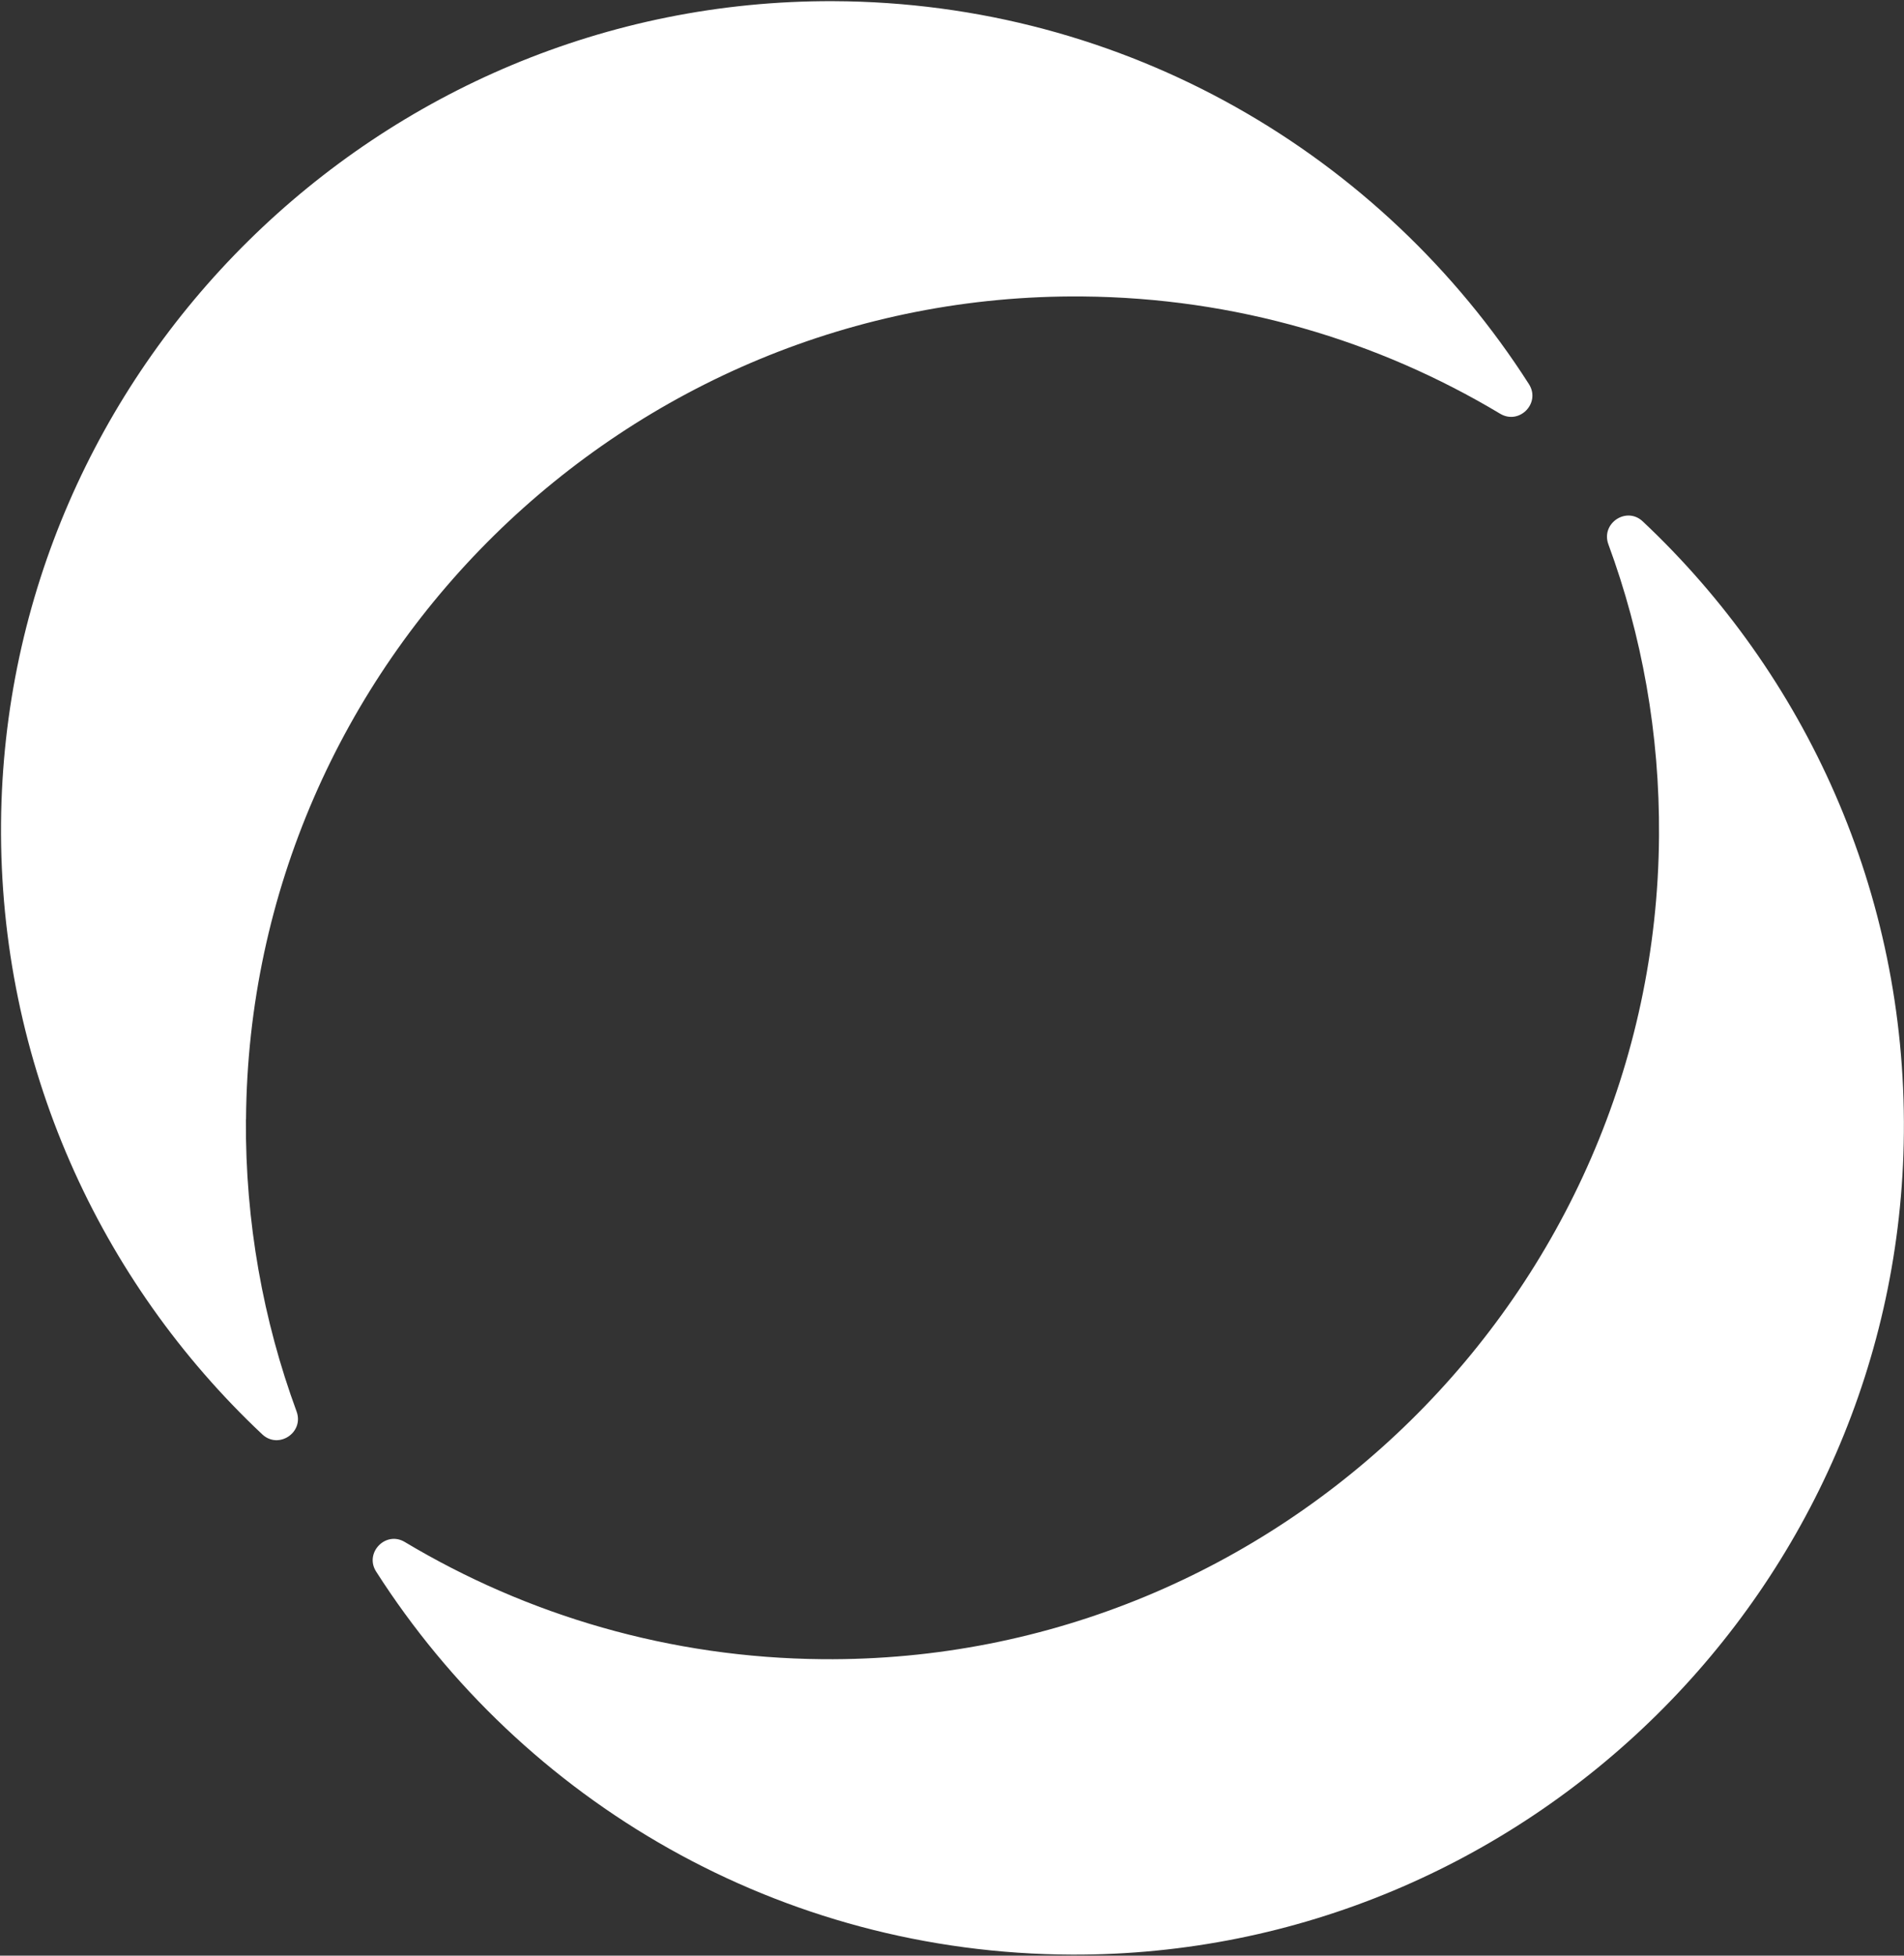 <svg version="1.2" xmlns="http://www.w3.org/2000/svg" viewBox="0 0 1465 1504" width="1465" height="1504">
	<rect x="0" y="0" width="1465" height="1504" fill="#333333" stroke="none"/>
	<title>nyab-logo-svg</title>
	<style>
		.s0 { fill: #ffffff } 
	</style>
	<path id="Layer" class="s0" d="m1264 401c-12.5-11.8-32.3 1.4-26.5 17.5 25.8 70 39.6 145.7 39 224.7-2.5 351-292.4 635.9-643.6 632.8-117.4-1-227.3-33.8-321.4-90.1-14.7-8.9-31.3 8.3-22.1 22.7 112.9 176.6 310.4 293.8 535.4 294.6 349.6 1.2 637.1-282.5 640.1-631.9 1.7-185.4-75.9-352.8-200.9-470.3zm-1074.7 459.8c2.5-351 292.4-635.9 643.6-632.8 117.5 1 227.3 33.8 321.4 90.2 14.8 8.8 31.4-8.3 22.1-22.8-112.9-176.5-310.4-293.7-535.4-294.5-349.6-1.2-637.1 282.5-640.2 631.9-1.6 185.4 76 352.8 201 470.3 12.5 11.7 32.3-1.4 26.4-17.6-25.7-69.9-39.5-145.6-39-224.7z"/>
</svg>
